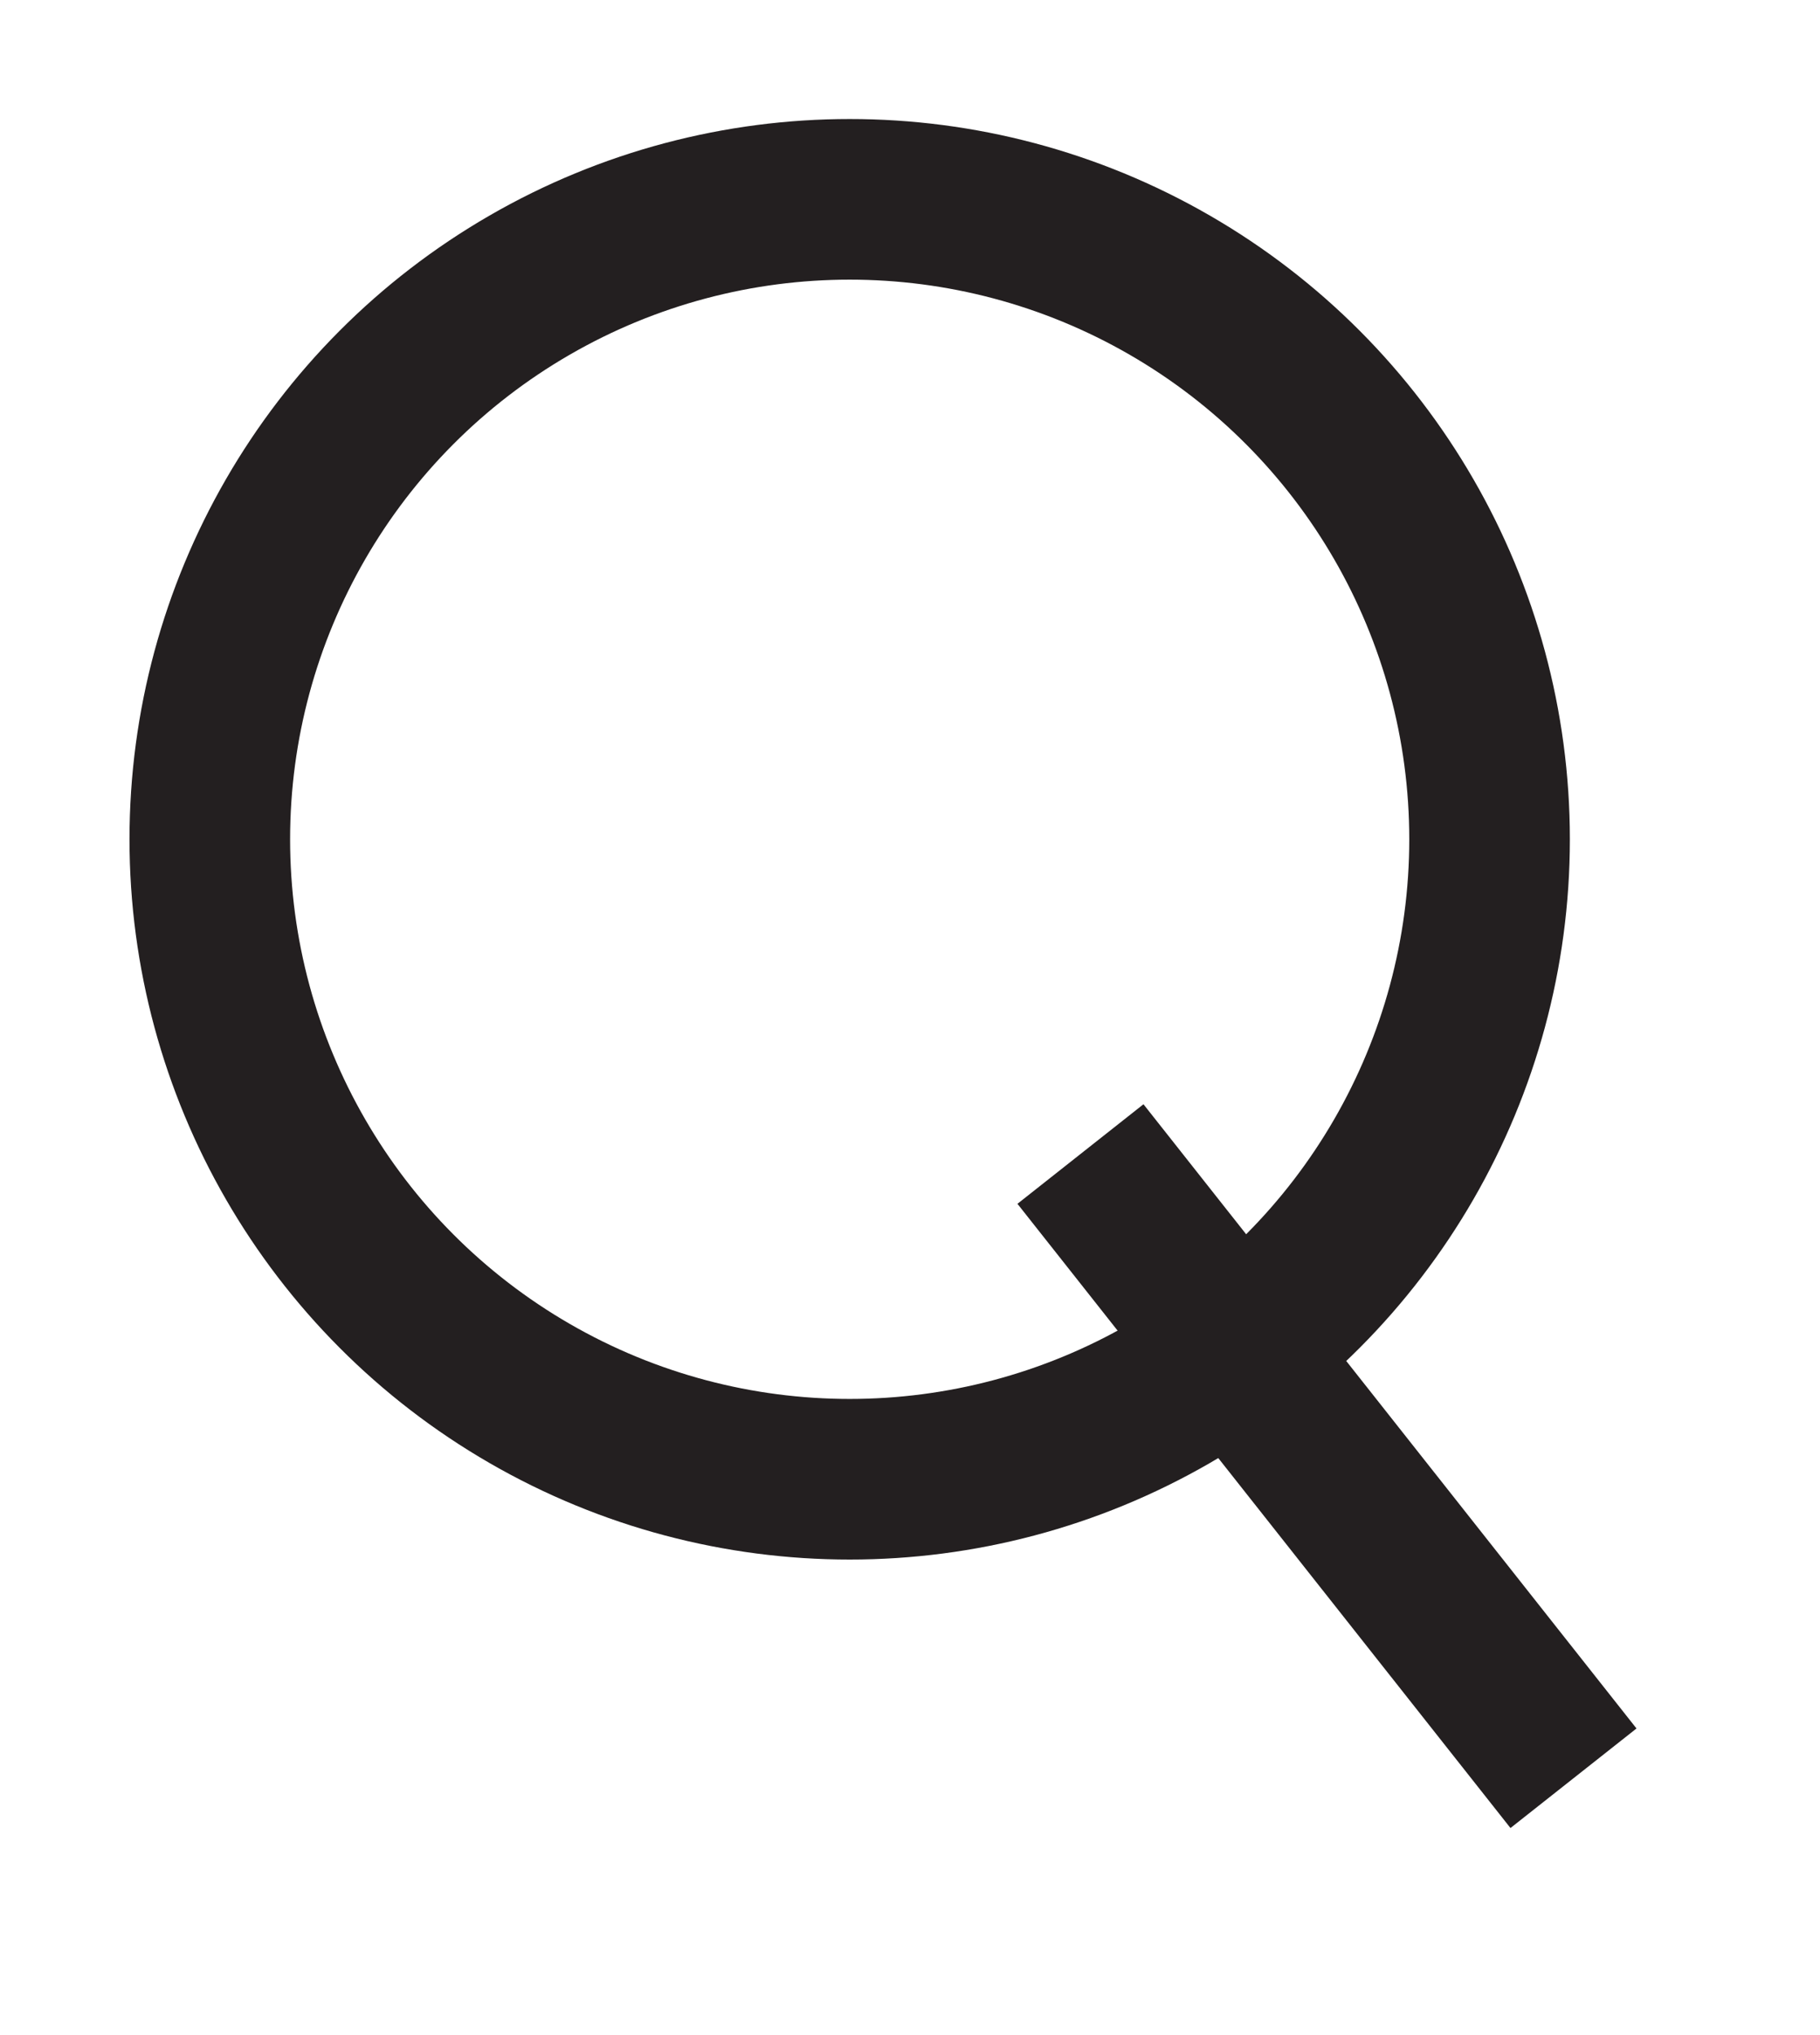 <?xml version="1.0" encoding="utf-8"?>
<!-- Generator: Adobe Illustrator 19.0.0, SVG Export Plug-In . SVG Version: 6.00 Build 0)  -->
<svg version="1.1" id="Calque_1" xmlns="http://www.w3.org/2000/svg" xmlns:xlink="http://www.w3.org/1999/xlink" x="0px" y="0px"
	 viewBox="-280 402.1 34.7 38.8" style="enable-background:new -280 402.1 34.7 38.8;" xml:space="preserve">
<style type="text/css">
	.st0{fill:none;stroke:#231F20;stroke-width:3.062;stroke-miterlimit:10;}
</style>
<circle id="XMLID_1_" class="st0" cx="-263.8" cy="418.1" r="12.2"/>
<line id="XMLID_4_" class="st0" x1="-259.4" y1="424.1" x2="-250" y2="436"/>
</svg>
